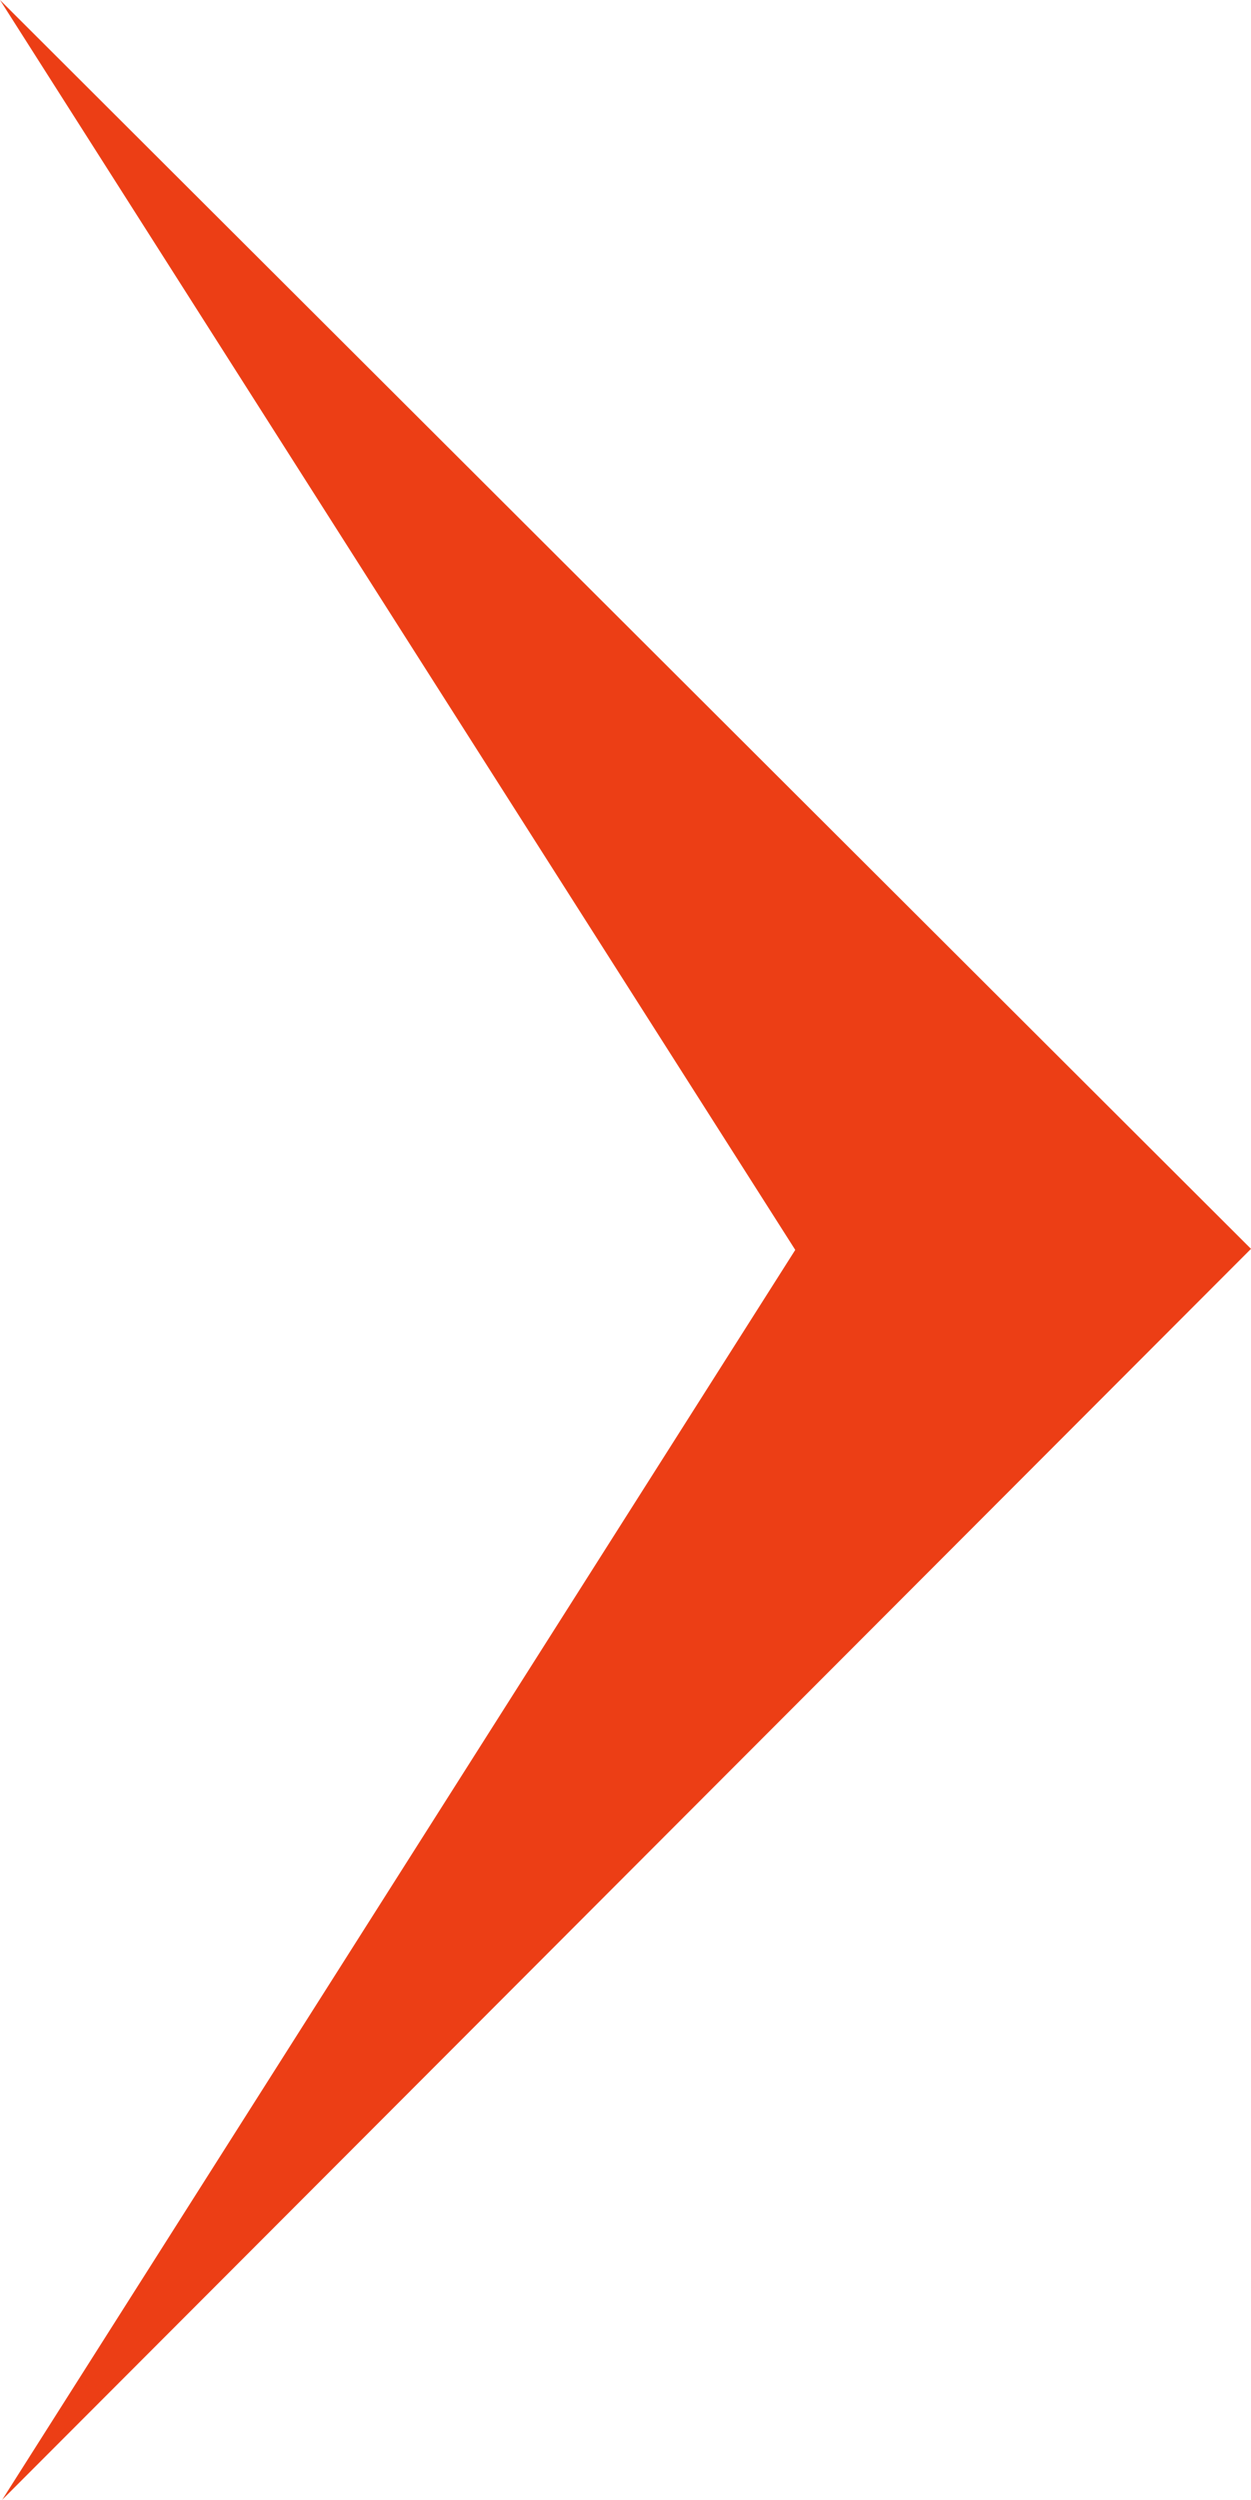 <svg xmlns="http://www.w3.org/2000/svg" width="30.977" height="61.901" viewBox="0 0 30.977 61.901"><path id="Path_285" data-name="Path 285" d="M30.924,77.438,0,108.415l30.977,30.924-19.692-30.95Z" transform="translate(30.977 139.339) rotate(180)" fill="#ec3e15"></path></svg>
